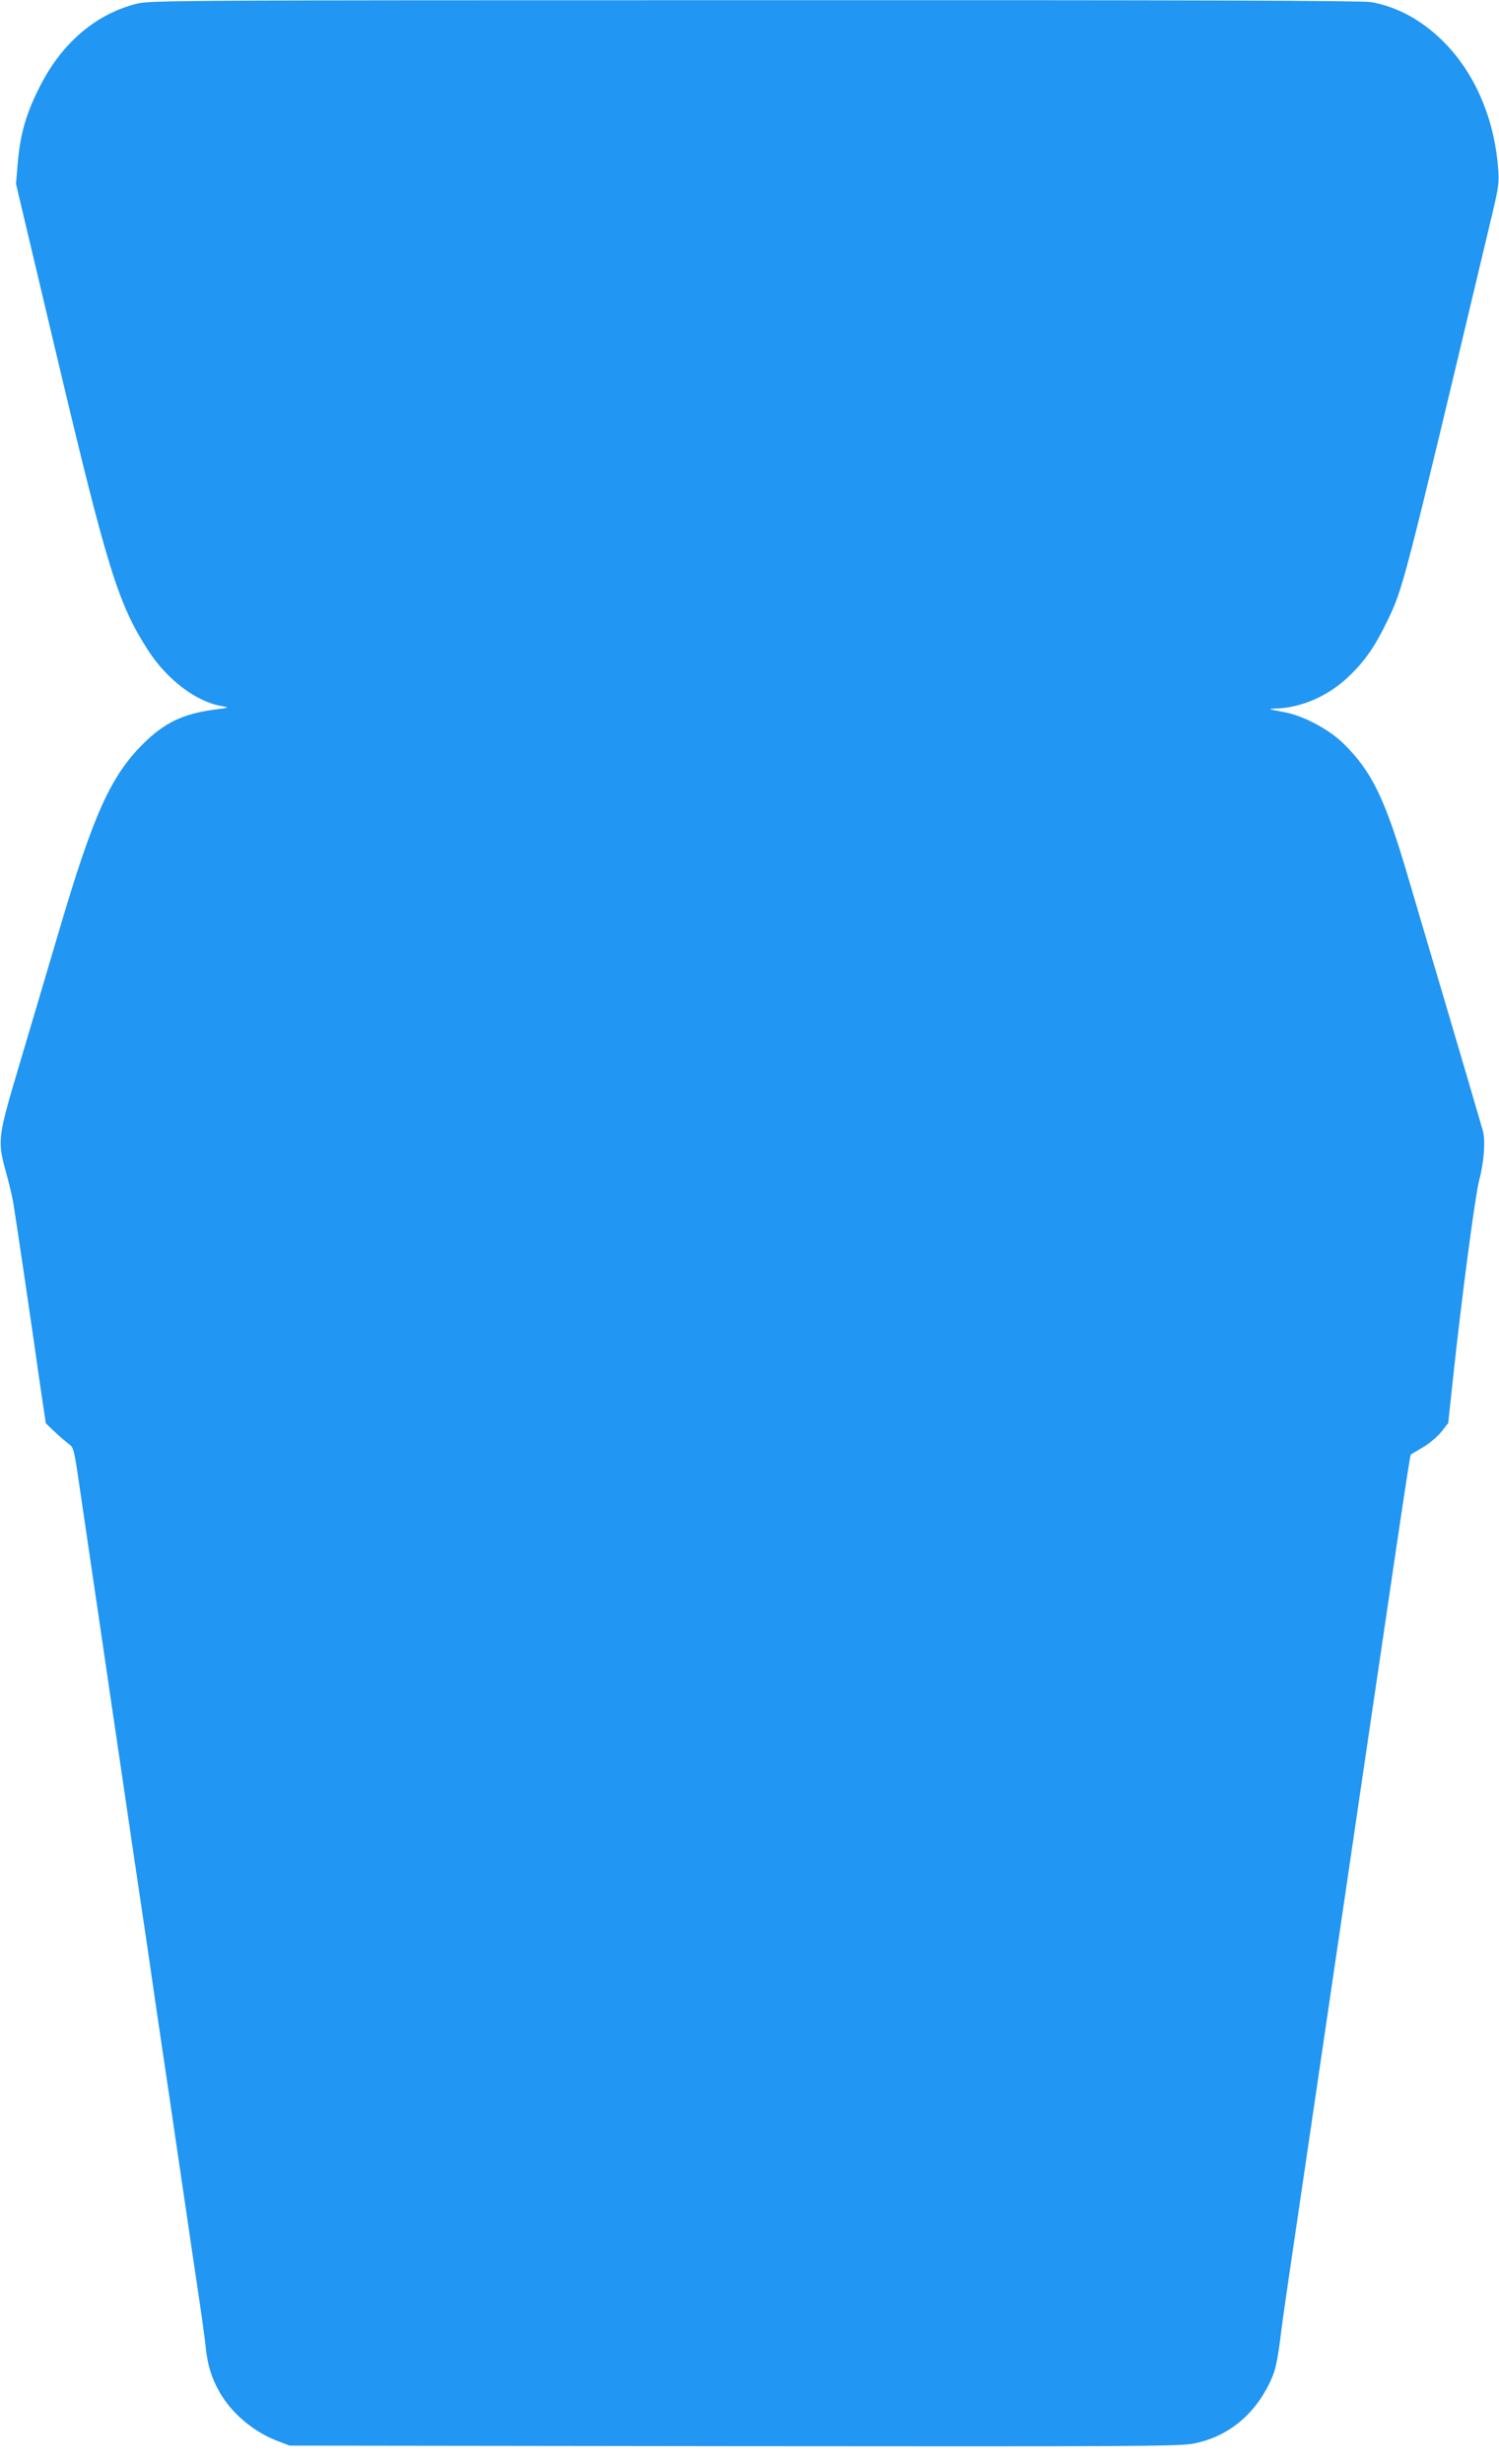 <?xml version="1.0" standalone="no"?>
<!DOCTYPE svg PUBLIC "-//W3C//DTD SVG 20010904//EN"
 "http://www.w3.org/TR/2001/REC-SVG-20010904/DTD/svg10.dtd">
<svg version="1.0" xmlns="http://www.w3.org/2000/svg"
 width="779pt" height="1280pt" viewBox="0 0 779 1280"
 preserveAspectRatio="xMidYMid meet">
<g transform="translate(0,1280) scale(0.1,-0.1)"
fill="#2196f3" stroke="none">
<path d="M712 12781 c-210 -52 -386 -200 -500 -421 -76 -146 -108 -257 -121
-420 l-8 -95 213 -898 c261 -1100 318 -1283 472 -1523 98 -153 250 -269 383
-292 44 -8 43 -8 -41 -19 -160 -22 -256 -68 -366 -177 -169 -168 -258 -366
-434 -961 -62 -209 -157 -531 -212 -715 -113 -381 -113 -384 -61 -571 14 -52
29 -116 33 -144 16 -98 93 -619 139 -944 l29 -195 48 -46 c27 -25 60 -53 73
-63 23 -15 27 -32 52 -204 15 -104 37 -253 49 -333 34 -232 79 -534 100 -680
11 -74 33 -227 50 -340 17 -113 39 -266 50 -340 25 -171 73 -494 100 -675 11
-77 29 -201 40 -275 11 -74 33 -227 50 -340 17 -113 40 -268 51 -345 11 -77
29 -196 39 -265 10 -69 28 -188 39 -265 11 -77 34 -232 51 -345 17 -113 35
-241 39 -285 10 -92 30 -158 72 -232 63 -111 177 -207 304 -255 l60 -23 2310
-3 c2087 -2 2318 -1 2390 14 167 33 302 138 384 297 38 73 48 113 70 292 10
81 37 264 201 1375 50 338 104 705 120 815 24 167 152 1033 280 1900 55 369
69 457 72 459 2 1 30 18 62 37 32 18 75 55 96 80 l36 46 23 214 c45 424 116
960 137 1043 27 103 34 208 20 262 -13 46 -120 410 -207 704 -72 242 -116 391
-179 605 -121 414 -190 556 -336 700 -74 74 -207 145 -304 164 -30 6 -64 13
-75 15 -11 2 0 4 25 5 131 4 268 63 374 162 84 78 140 158 201 284 88 181 81
155 542 2090 42 176 45 196 38 275 -21 264 -126 501 -293 663 -110 106 -233
172 -366 196 -42 8 -986 11 -3200 10 -2981 0 -3145 -1 -3214 -18z"/>
</g>
</svg>
